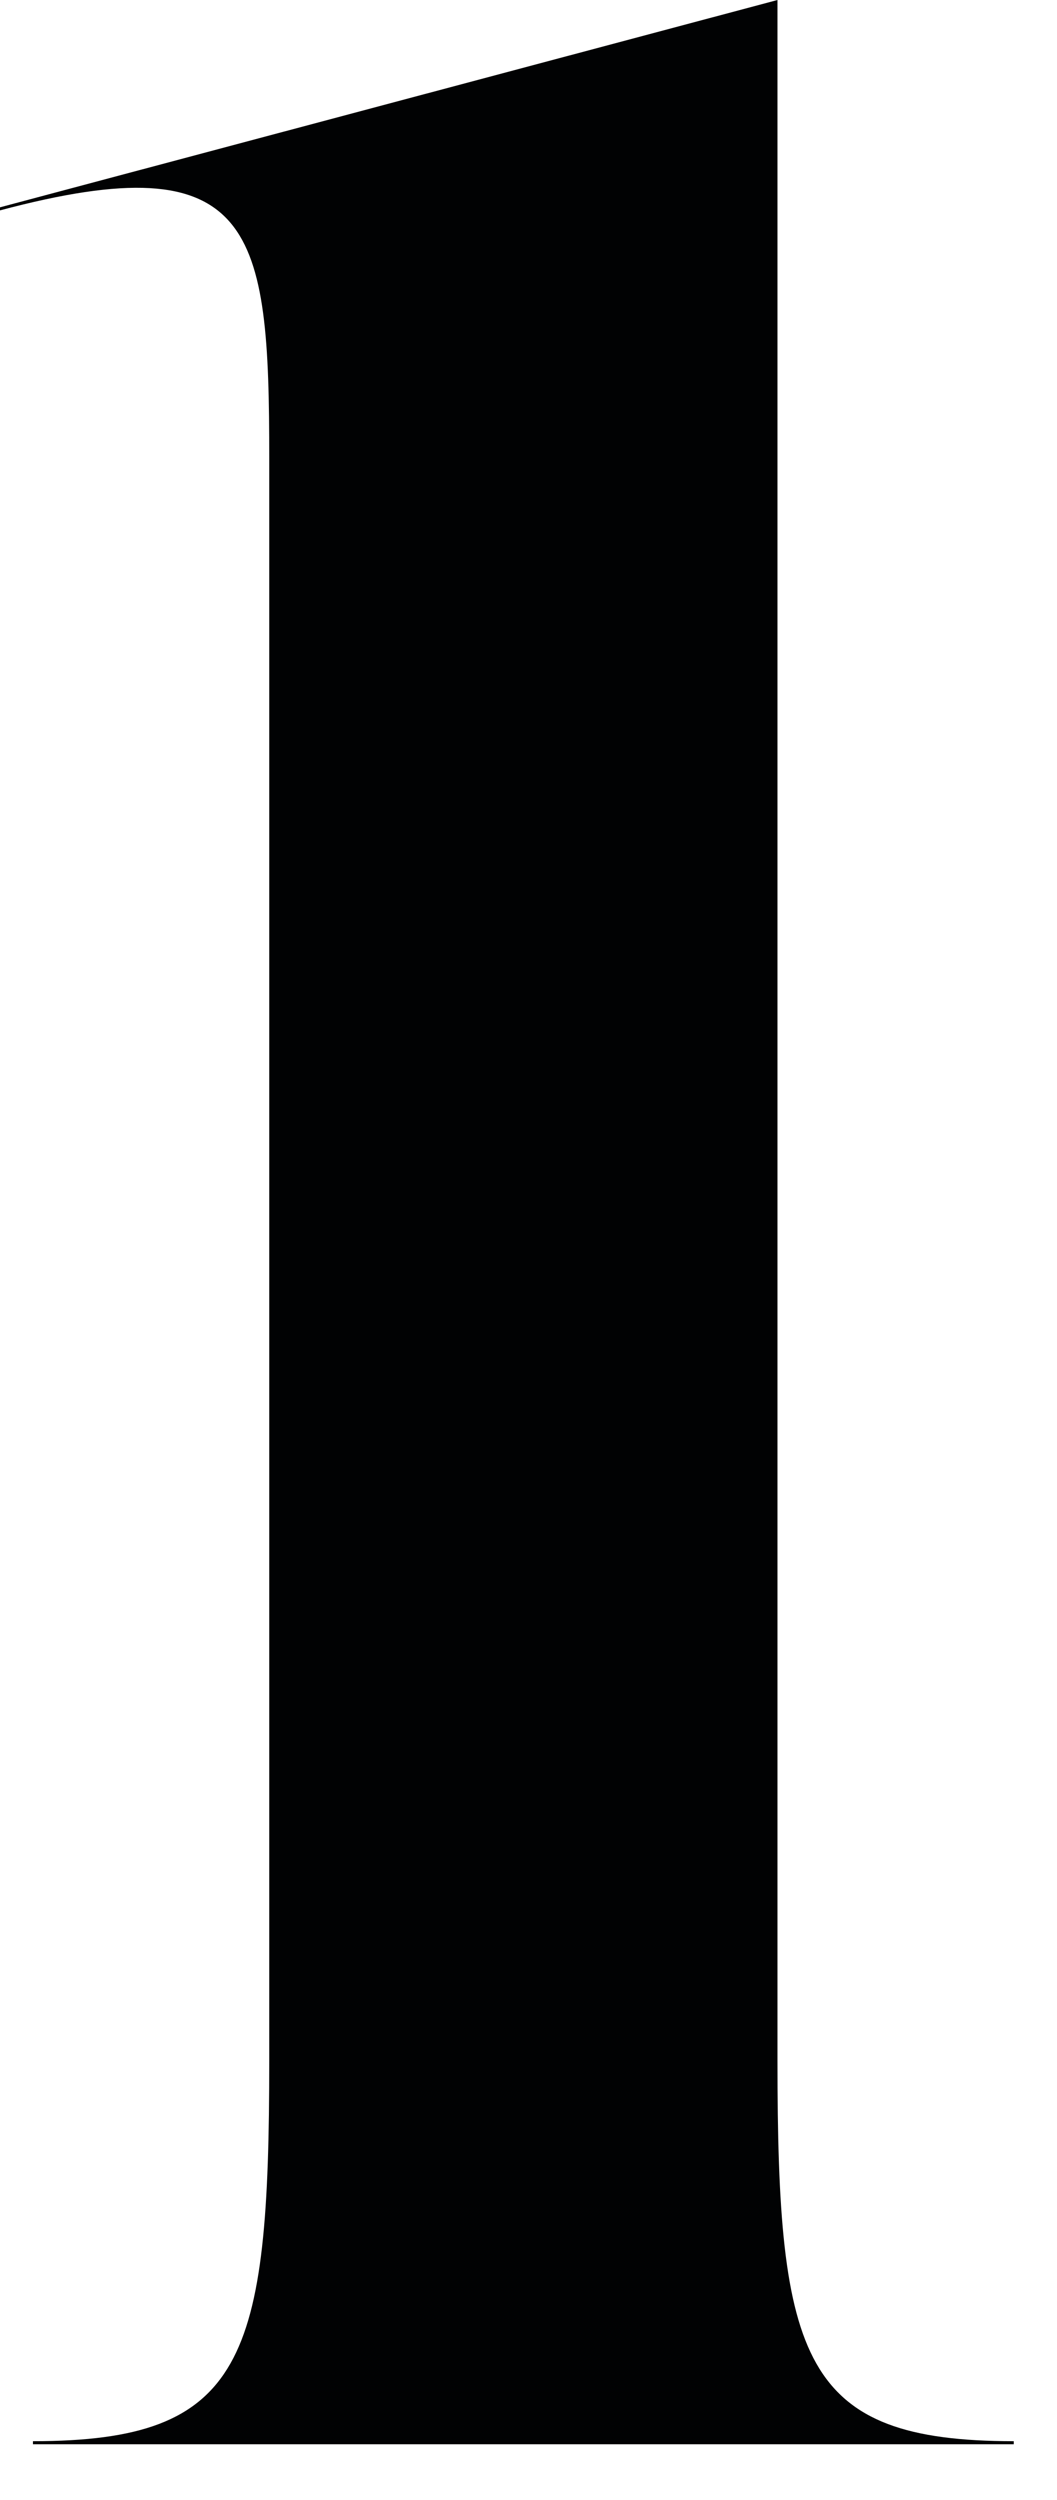 <?xml version="1.0" encoding="utf-8"?>
<svg xmlns="http://www.w3.org/2000/svg" fill="none" height="100%" overflow="visible" preserveAspectRatio="none" style="display: block;" viewBox="0 0 11 26" width="100%">
<path d="M0.343 25.42V25.388C2.545 25.388 2.802 24.551 2.802 21.43V4.762C2.802 2.381 2.659 1.48 0 2.188V2.156L8.091 0V21.43C8.091 24.551 8.349 25.388 10.55 25.388V25.42H0.343Z" fill="#010203" id="Vector"/>
</svg>